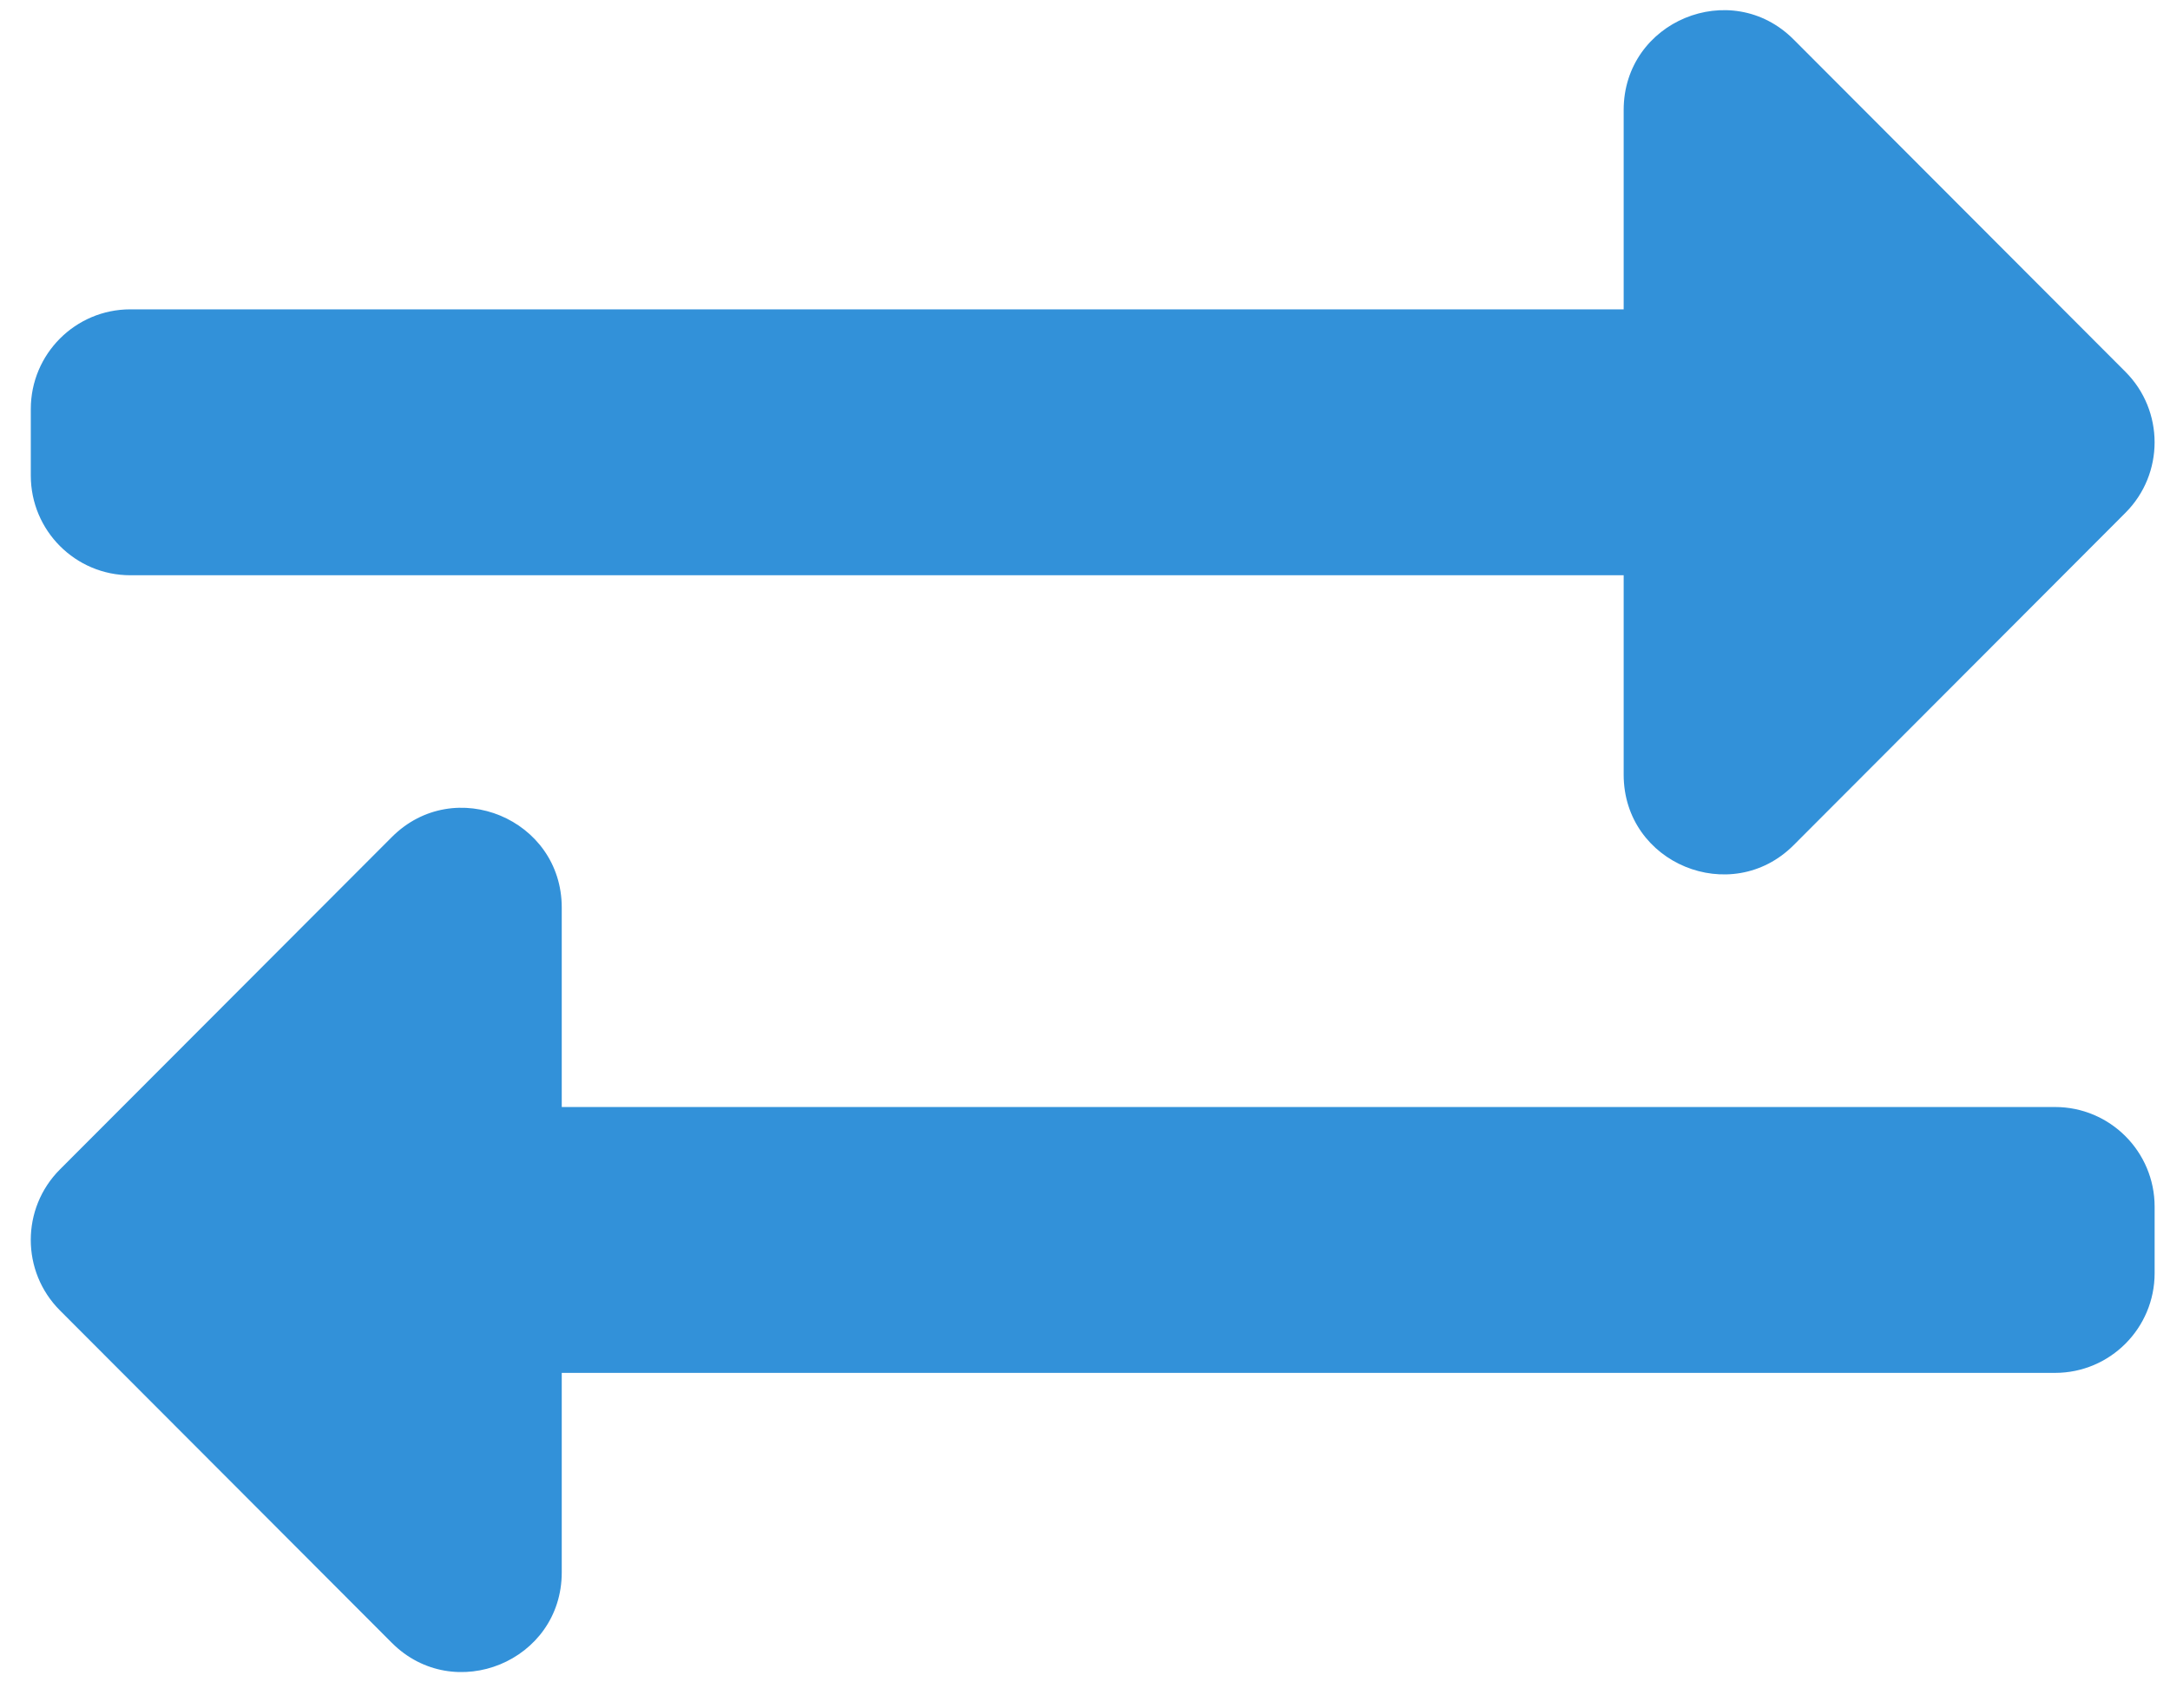 <?xml version="1.0" encoding="UTF-8"?> <svg xmlns="http://www.w3.org/2000/svg" width="47" height="37" viewBox="0 0 47 37" fill="none"><path d="M0.667 10.301V8.861C0.667 7.668 1.632 6.701 2.823 6.701H35.167V2.382C35.167 0.459 37.494 -0.502 38.848 0.855L46.035 8.054C46.877 8.897 46.877 10.265 46.035 11.108L38.848 18.308C37.499 19.658 35.167 18.711 35.167 16.78V12.461H2.823C1.632 12.461 0.667 11.494 0.667 10.301ZM44.511 23.98H12.167V19.66C12.167 17.742 9.843 16.773 8.486 18.133L1.298 25.332C0.456 26.175 0.456 27.543 1.298 28.386L8.486 35.586C9.836 36.938 12.167 35.988 12.167 34.059V29.739H44.511C45.701 29.739 46.667 28.772 46.667 27.579V26.139C46.667 24.947 45.701 23.98 44.511 23.98Z" fill="#3291D9"></path></svg> 